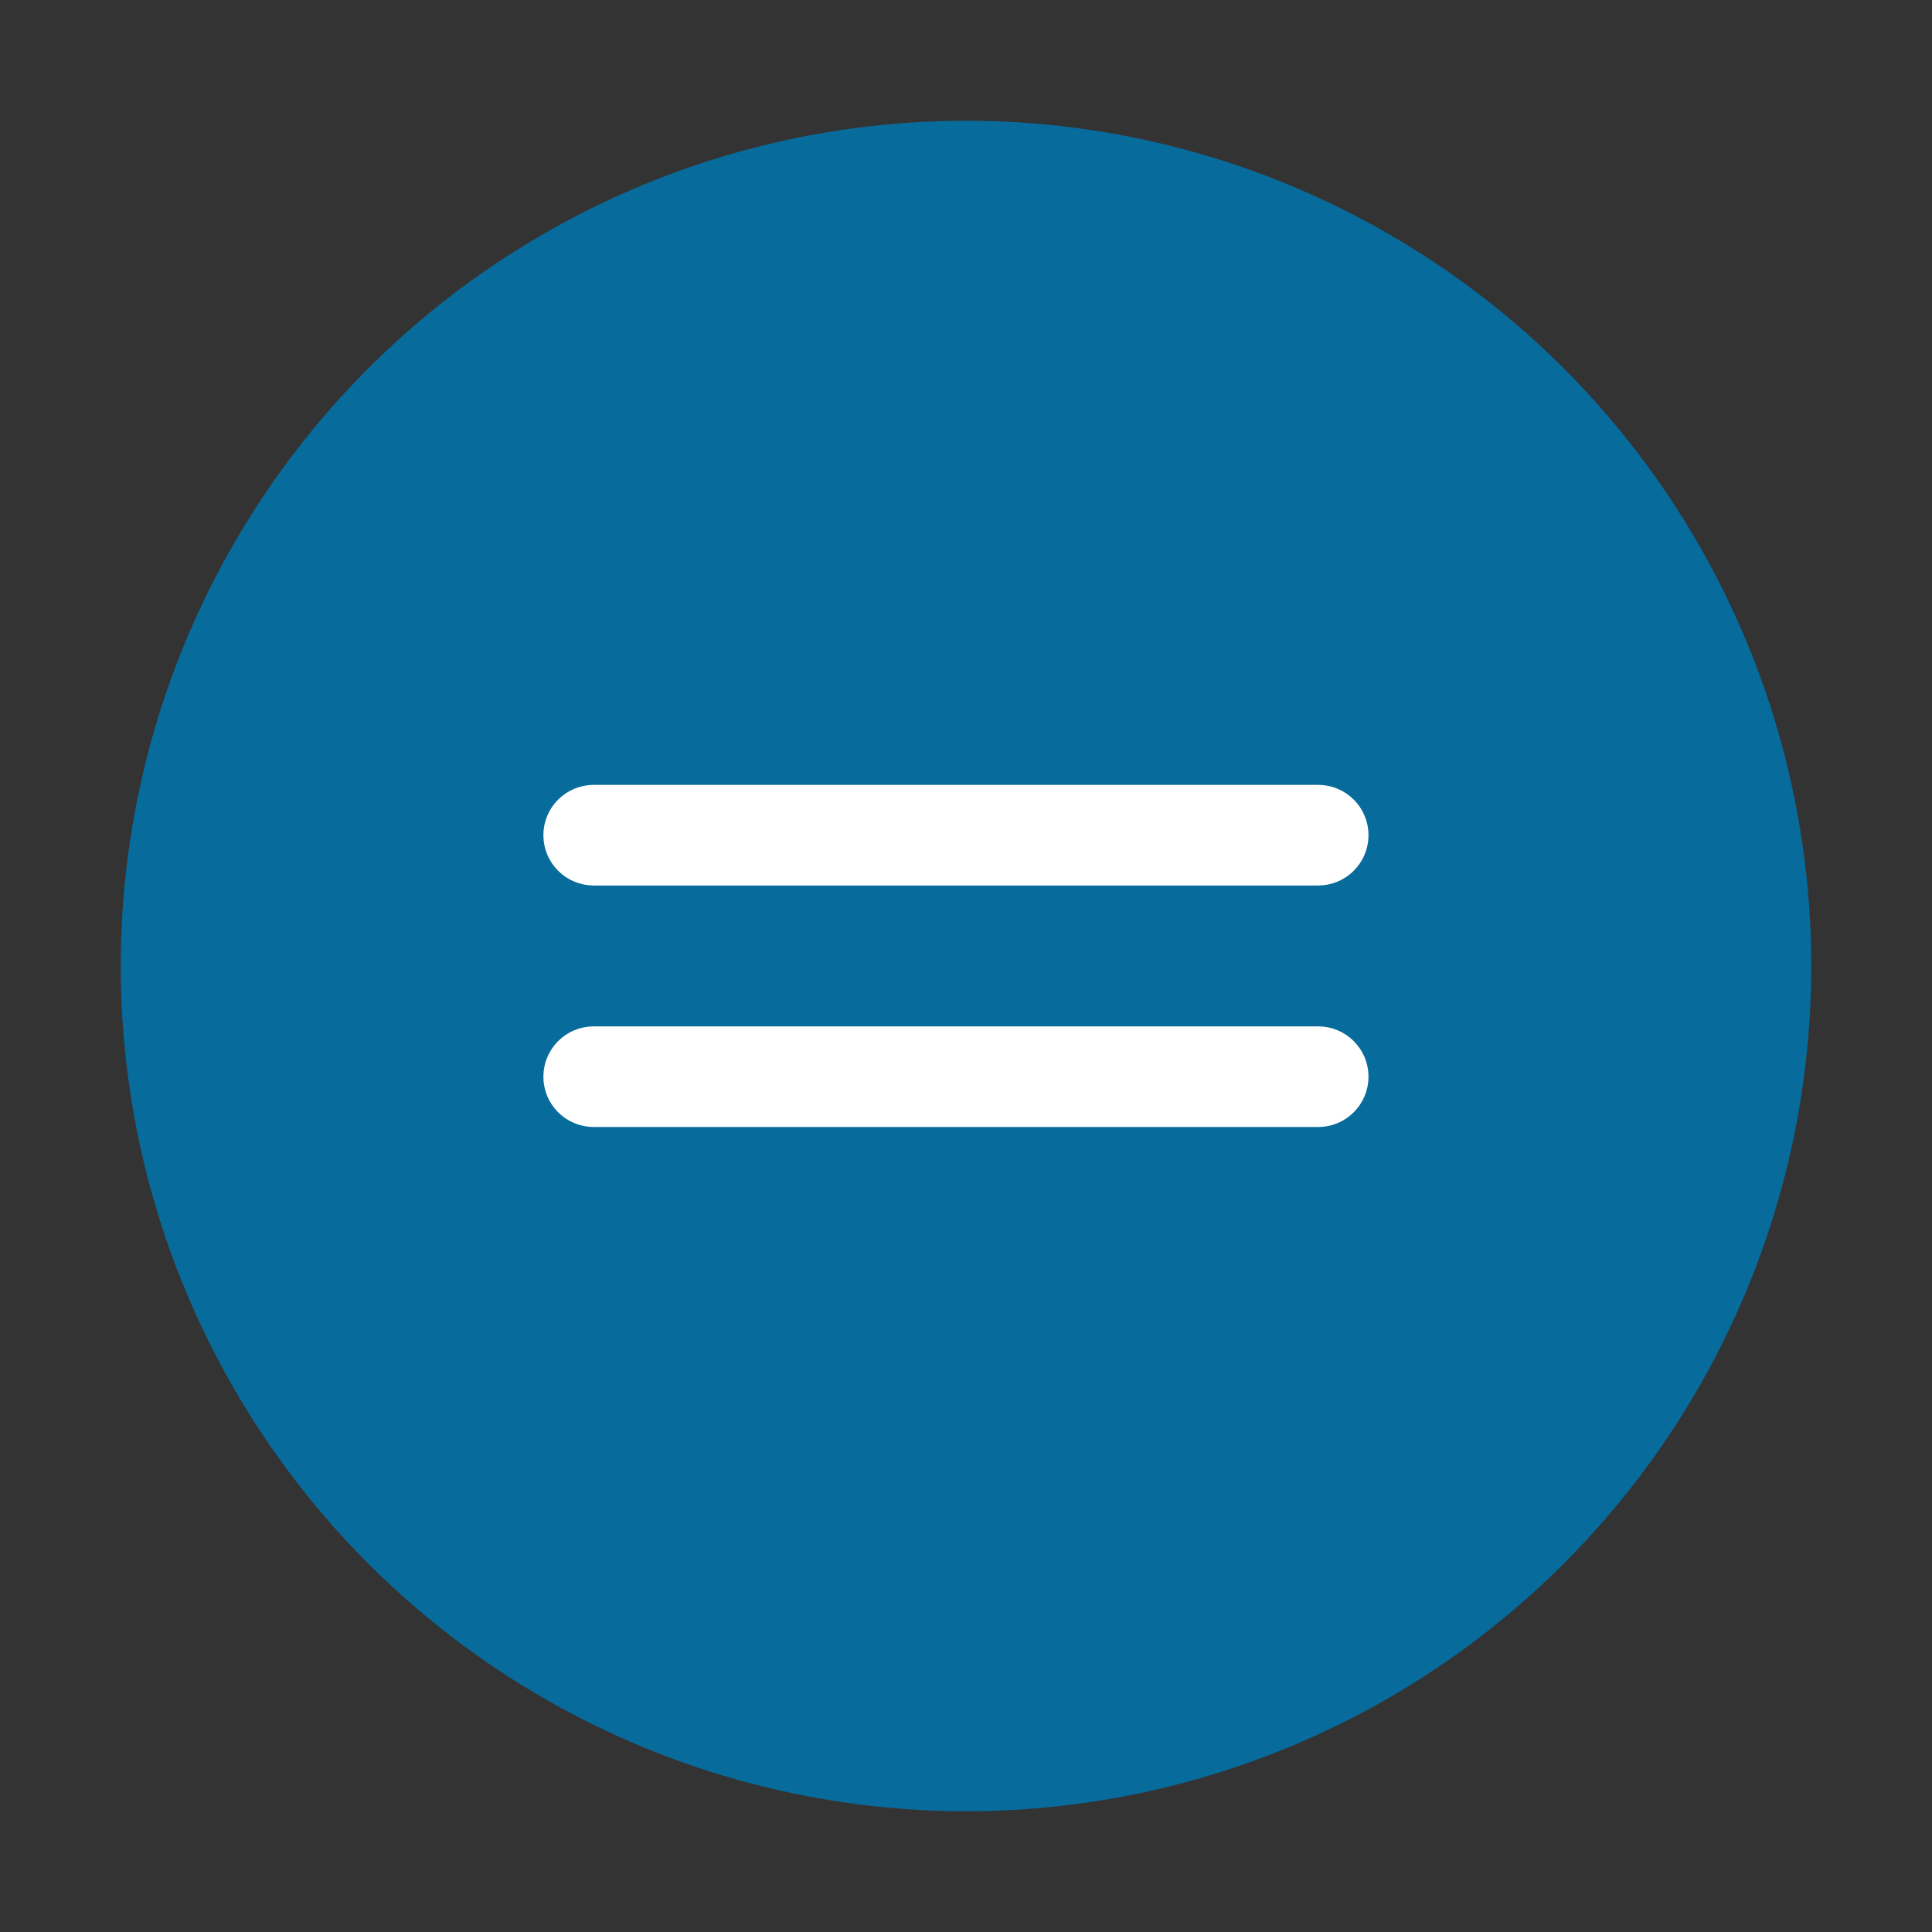 <svg width="48" height="48" viewBox="0 0 48 48" fill="none" xmlns="http://www.w3.org/2000/svg">
<rect x="0" y="0" width="48" height="48" fill="#333333" stroke="none"/>
<circle cx="24" cy="24" r="21" fill="#076B9C"/>
<path fill-rule="evenodd" clip-rule="evenodd" d="M14 26.75C14 26.336 14.336 26 14.75 26H32.75C33.164 26 33.5 26.336 33.5 26.75C33.5 27.164 33.164 27.5 32.75 27.5H14.75C14.336 27.5 14 27.164 14 26.75Z" fill="white" stroke="white" stroke-linecap="round" stroke-linejoin="round"/>
<path fill-rule="evenodd" clip-rule="evenodd" d="M14 20.75C14 20.336 14.336 20 14.75 20H32.75C33.164 20 33.5 20.336 33.5 20.75C33.5 21.164 33.164 21.5 32.75 21.5H14.75C14.336 21.5 14 21.164 14 20.75Z" fill="white" stroke="white" stroke-linecap="round" stroke-linejoin="round"/>
</svg>
